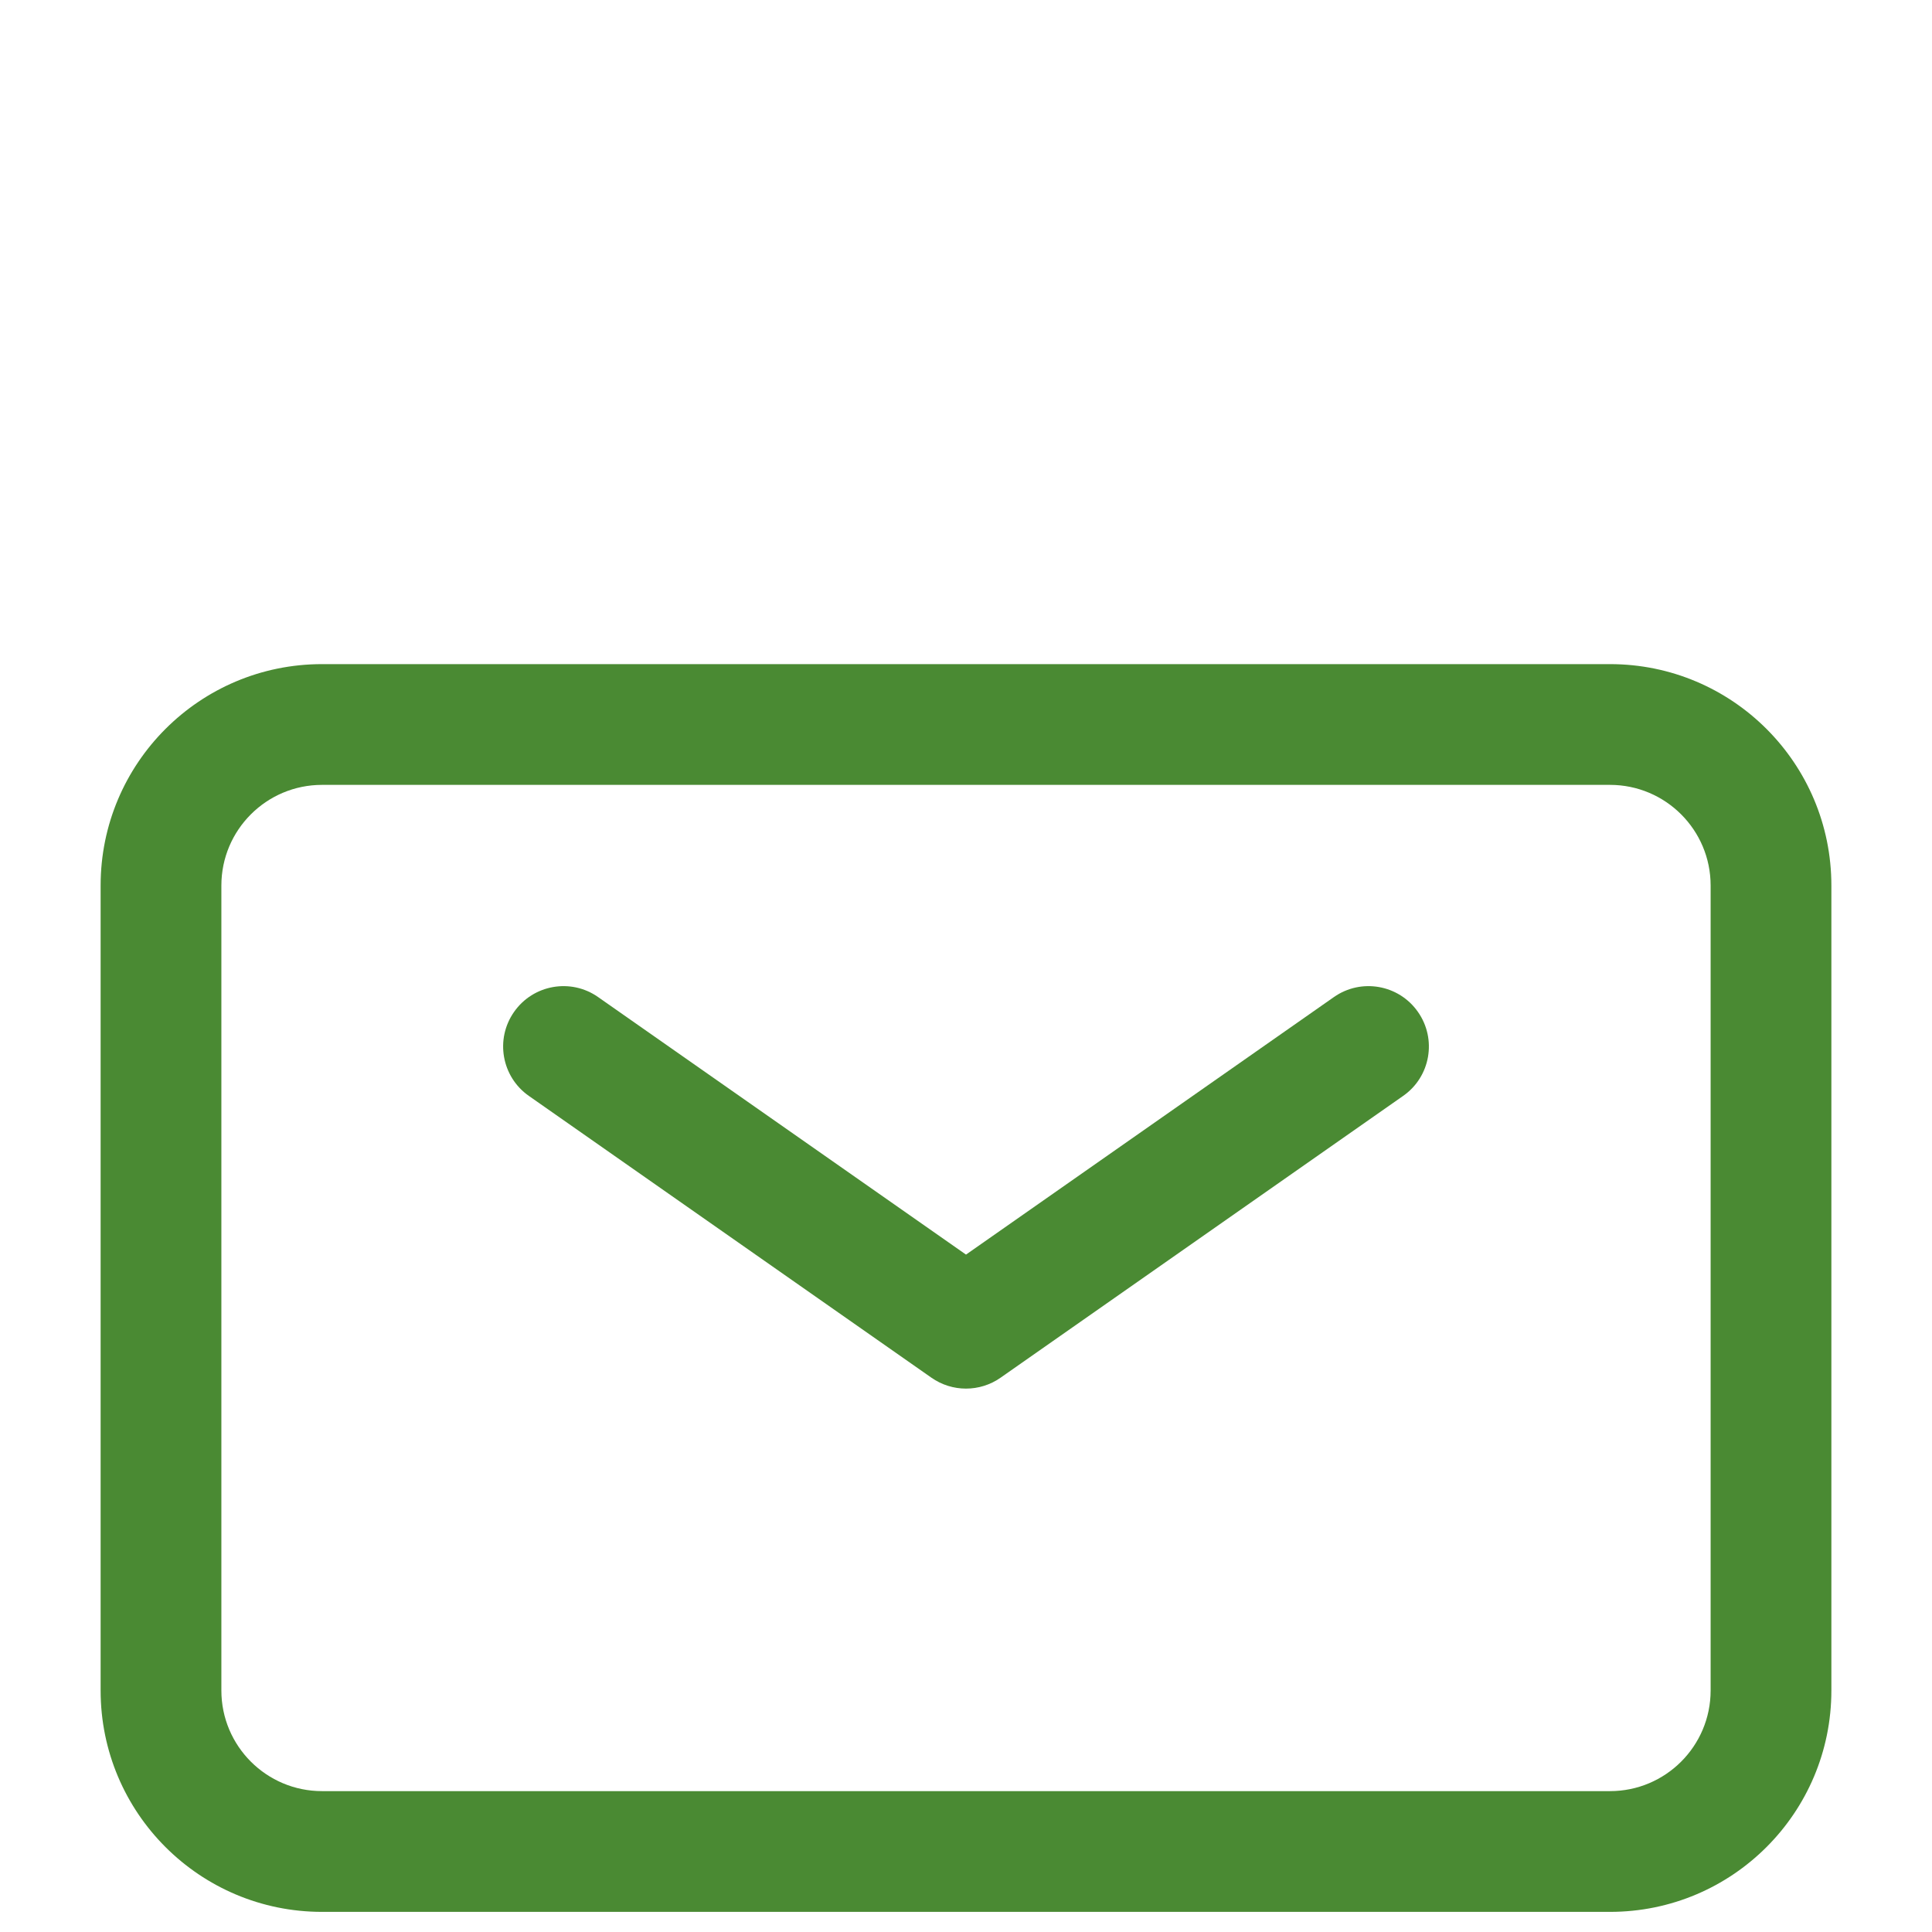 <svg width="24" height="24" viewBox="0 0 24 24" fill="none" xmlns="http://www.w3.org/2000/svg">
<path fill-rule="evenodd" clip-rule="evenodd" d="M6.386 12.57C6.623 12.231 7.091 12.148 7.43 12.386L12 15.585L16.57 12.386C16.909 12.148 17.377 12.231 17.614 12.57C17.852 12.909 17.77 13.377 17.43 13.614L12.43 17.114C12.172 17.295 11.828 17.295 11.57 17.114L6.57 13.614C6.231 13.377 6.148 12.909 6.386 12.57Z" fill="#4A8A33"/>
<path fill-rule="evenodd" clip-rule="evenodd" d="M4 9.75C3.31 9.75 2.75 10.31 2.75 11V21C2.75 21.69 3.31 22.25 4 22.25H20C20.69 22.25 21.25 21.69 21.25 21V11C21.25 10.31 20.69 9.75 20 9.75H4ZM1.25 11C1.25 9.481 2.481 8.25 4 8.25H20C21.519 8.25 22.75 9.481 22.75 11V21C22.75 22.519 21.519 23.75 20 23.75H4C2.481 23.75 1.25 22.519 1.25 21V11Z" fill="#4A8A33"/>
</svg>
